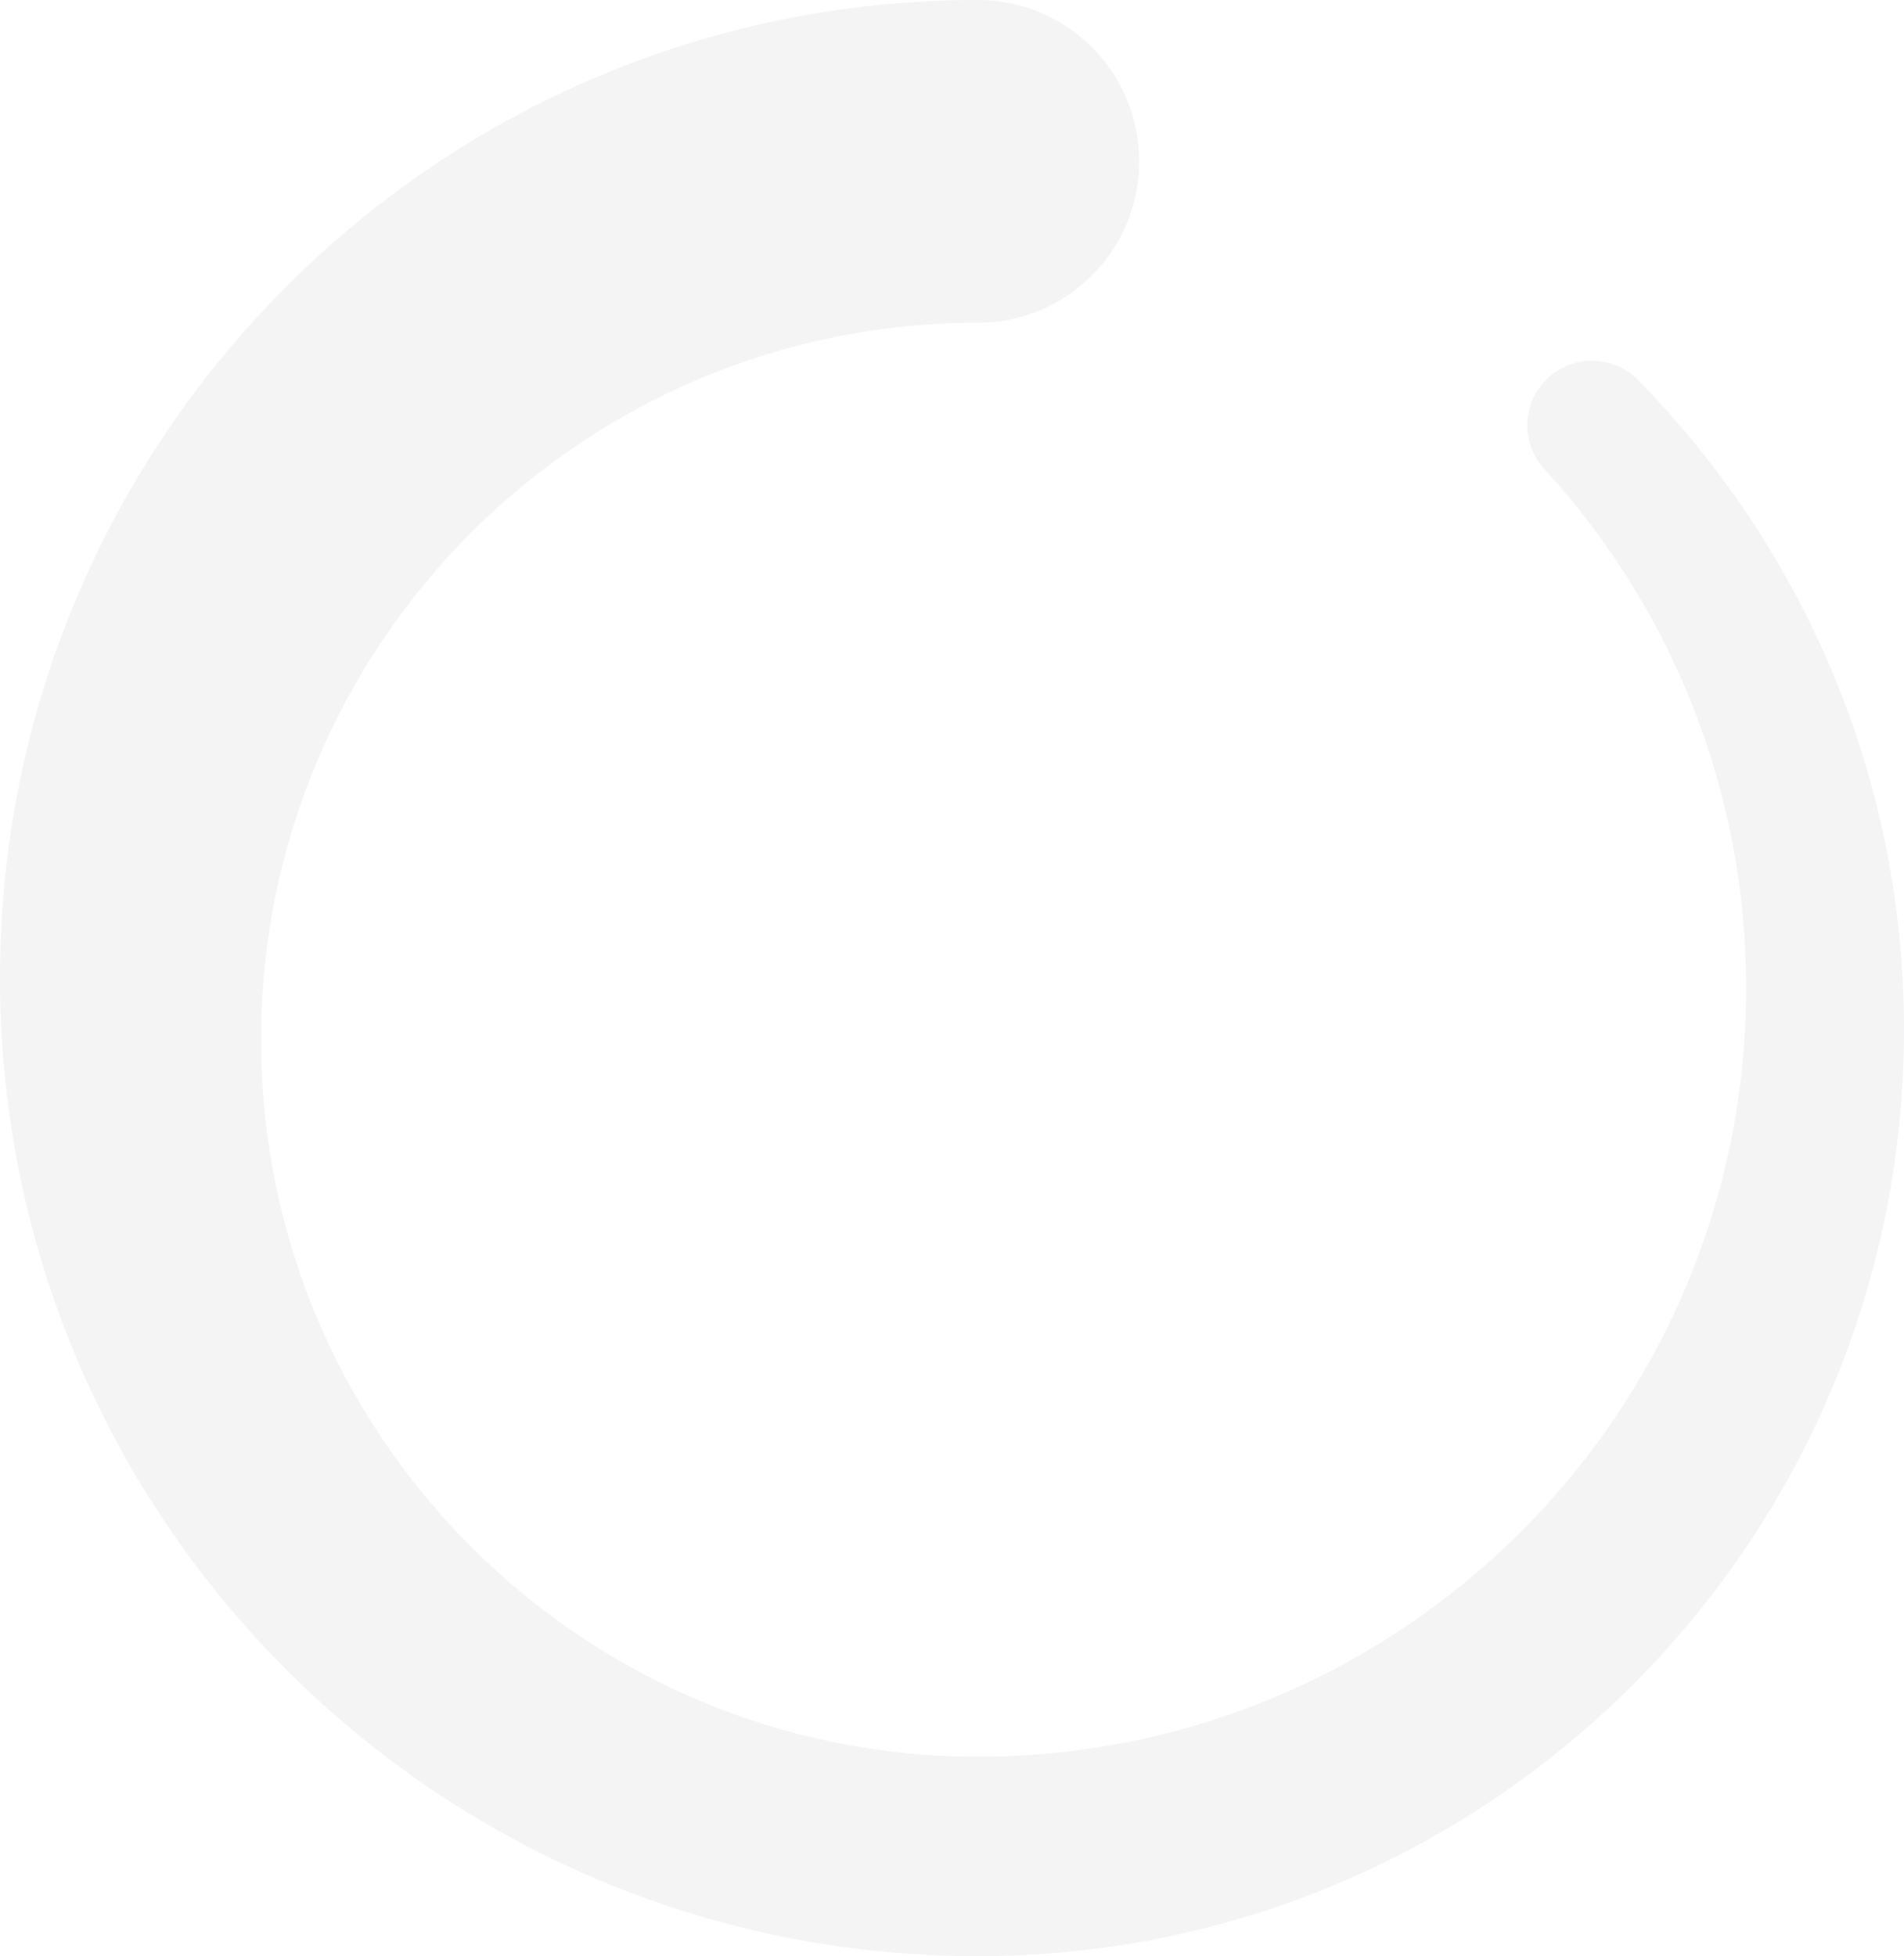 <?xml version="1.0" encoding="UTF-8"?>
<svg width="1063px" height="1092px" viewBox="0 0 1063 1092" version="1.1" xmlns="http://www.w3.org/2000/svg" xmlns:xlink="http://www.w3.org/1999/xlink">
    <title>Path</title>
    <g id="Nosotros" stroke="none" stroke-width="1" fill="none" fill-rule="evenodd" opacity="0.077">
        <g id="Sobre-Nosotros-→-Home" transform="translate(-536, -188)" fill="#66667B">
            <g id="Animation" transform="translate(-252, 188)">
                <path d="M1333.909,0 C1032.413,0 788,244.45 788,545.992 C788,847.55 1032.413,1092 1333.909,1092 C1619.494,1092 1851,860.442 1851,574.815 C1851,433.788 1794.336,305.285 1701.855,211.548 C1694.856,204.783 1685.792,201.392 1676.745,201.392 C1667.531,201.392 1658.333,204.9 1651.3,211.934 C1637.202,226.018 1637.202,248.882 1651.3,262.982 L1651.284,262.999 C1720.62,339.211 1762.882,440.486 1762.882,551.632 C1762.882,788.578 1570.82,980.67 1333.909,980.67 C1112.894,980.67 933.721,801.47 933.721,580.421 C933.721,359.356 1112.894,180.156 1333.909,180.156 C1383.641,180.156 1423.974,139.834 1423.974,90.078 C1423.974,40.322 1383.641,0 1333.909,0" id="Path"></path>
            </g>
        </g>
    </g>
</svg>